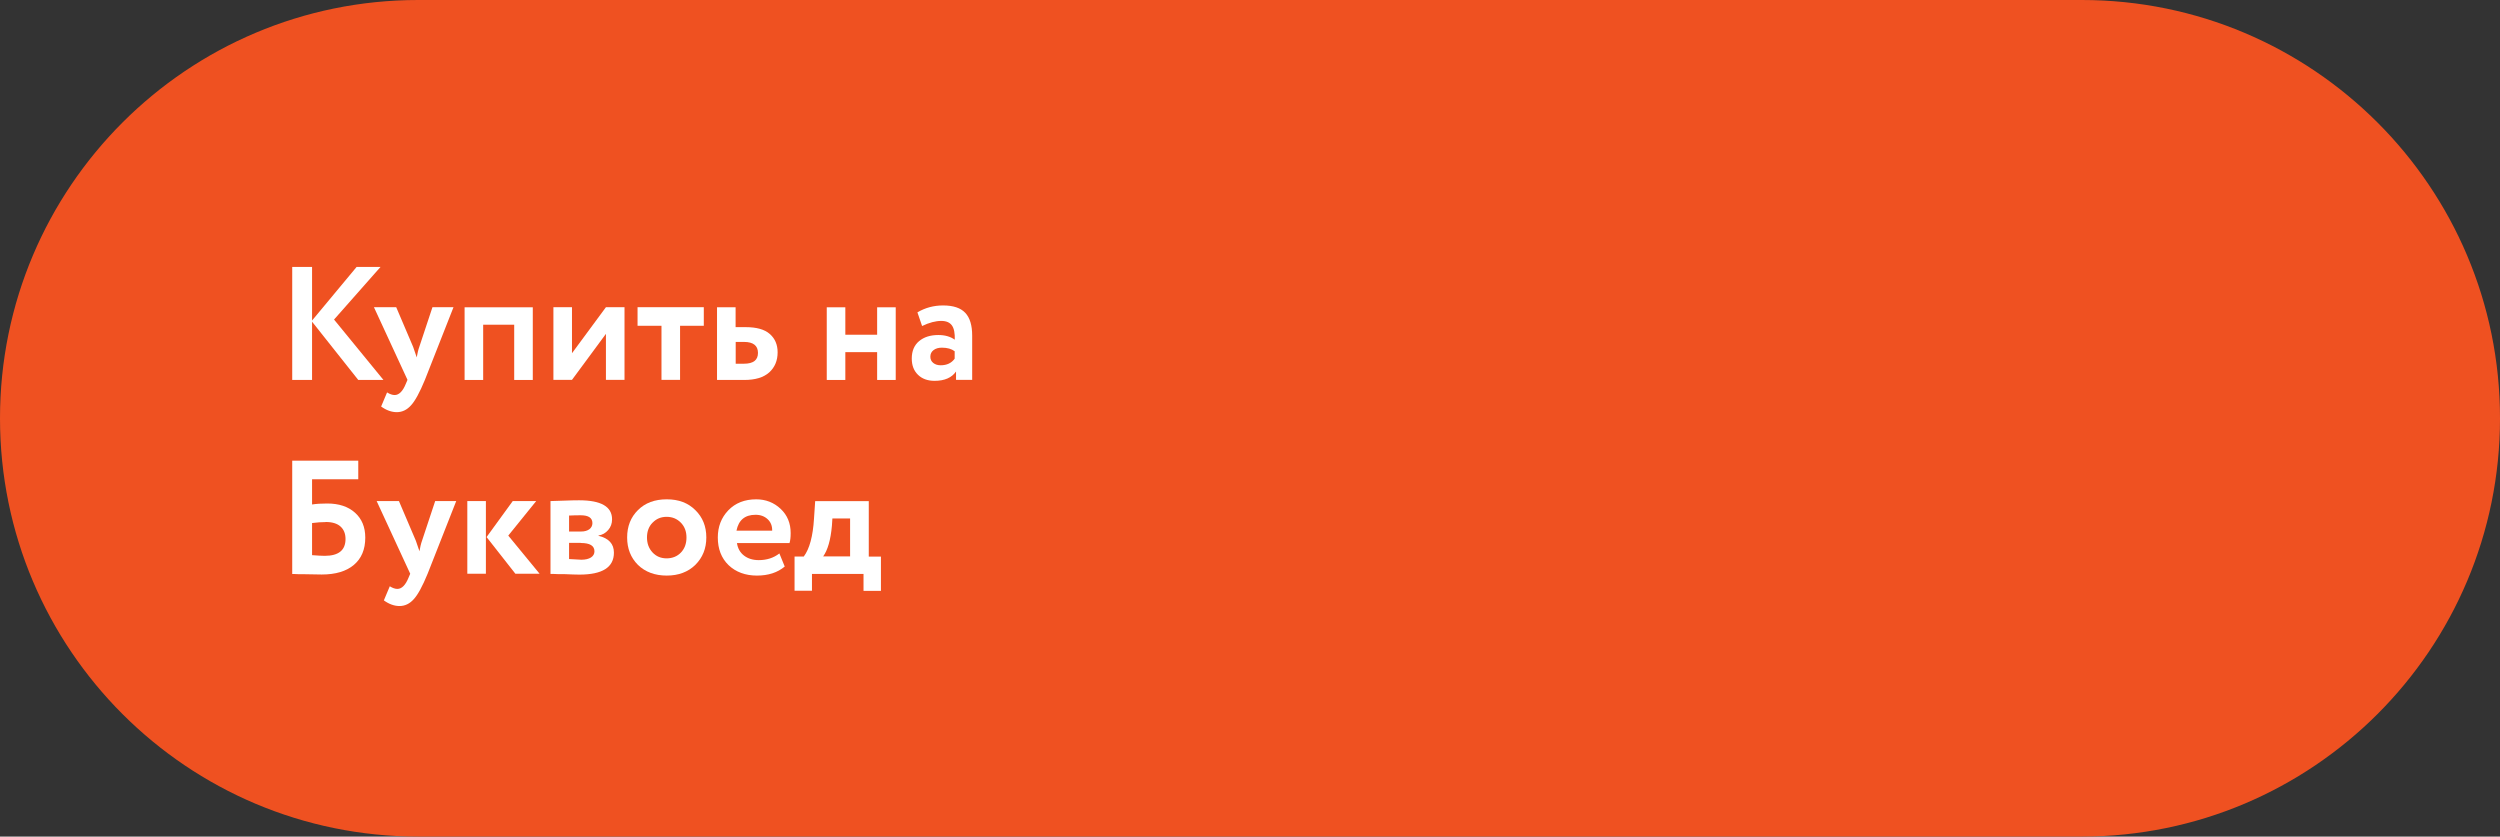 <?xml version="1.0" encoding="UTF-8"?> <svg xmlns="http://www.w3.org/2000/svg" id="_Слой_1" data-name="Слой_1" version="1.1" viewBox="0 0 257 86"><rect x="0" y="0" width="257" height="86" fill="#333333" stroke="none"/><defs><style> .st0 { display: none; } .st0, .st1 { fill: #fff; } .st2 { fill: #ef5121; } </style></defs><path class="st2" d="M43,0h171c23.75,0,43,19.25,43,43h0c0,23.75-19.25,43-43,43H43C19.25,86,0,66.75,0,43h0C0,19.25,19.25,0,43,0Z"></path><path class="st0" d="M43.98,49l-3.79-5.46,1.68-1.04,4.46,6.5h-2.35ZM36.57,49v-11.2h2.05v11.2h-2.05ZM37.99,44.28v-1.79h3.78v1.79h-3.78ZM42.06,43.64l-1.9-.26,3.82-5.58h2.21l-4.13,5.84ZM48.17,52.22c-.42,0-.83-.07-1.25-.21-.42-.14-.76-.33-1.04-.58l.8-1.47c.2.18.43.33.69.43.26.11.52.16.78.16.36,0,.66-.09.88-.27.22-.18.43-.49.62-.91l.5-1.12.16-.24,3.23-7.55h1.92l-4,9.23c-.27.64-.57,1.15-.9,1.52-.32.37-.68.63-1.09.78-.39.15-.83.22-1.31.22ZM49.93,49.3l-3.86-8.85h2.08l3.14,7.38-1.36,1.47ZM56.86,49v-8.54h8.19v8.54h-1.98v-7.31l.46.46h-5.14l.46-.46v7.31h-2ZM67.75,49v-8.54h2v5.63l4.72-5.63h1.82v8.54h-2v-5.63l-4.7,5.63h-1.84ZM80.76,49v-7.33l.46.48h-3.47v-1.7h8v1.7h-3.46l.46-.48v7.33h-2ZM91.49,43.27c1.1,0,1.94.25,2.51.74.58.49.86,1.18.86,2.08s-.32,1.65-.96,2.18c-.64.51-1.54.76-2.7.75l-4-.02v-8.54h2v2.8l2.29.02ZM91.03,47.54c.59.01,1.03-.11,1.34-.37.31-.26.46-.63.46-1.12s-.15-.84-.46-1.06c-.3-.22-.75-.34-1.34-.35l-1.82-.02v2.9l1.82.02ZM101.05,49v-8.54h2v3.47h4.3v-3.47h2v8.54h-2v-3.38h-4.3v3.38h-2ZM117.22,49v-1.73l-.11-.37v-3.02c0-.59-.18-1.04-.53-1.36-.35-.33-.89-.5-1.6-.5-.48,0-.95.07-1.42.22-.46.15-.85.36-1.17.62l-.78-1.46c.46-.35,1-.61,1.63-.78.64-.18,1.3-.27,1.98-.27,1.24,0,2.19.3,2.86.9.68.59,1.02,1.5,1.02,2.74v5.01h-1.89ZM114.53,49.11c-.64,0-1.2-.11-1.68-.32-.48-.22-.85-.53-1.12-.91-.26-.39-.38-.84-.38-1.33s.11-.91.34-1.3c.23-.38.61-.69,1.14-.91.52-.22,1.22-.34,2.08-.34h2.48v1.33h-2.34c-.68,0-1.14.11-1.38.34-.24.21-.35.48-.35.8,0,.36.14.65.43.86.29.21.69.32,1.2.32s.93-.11,1.31-.34c.39-.22.68-.55.85-.99l.34,1.2c-.19.5-.54.89-1.04,1.17-.49.28-1.11.42-1.87.42ZM131.42,49.16c-.87,0-1.68-.14-2.42-.43-.74-.29-1.38-.69-1.92-1.2-.54-.52-.96-1.13-1.26-1.82-.3-.7-.45-1.47-.45-2.3s.15-1.59.45-2.29c.3-.7.72-1.31,1.26-1.82.54-.52,1.18-.93,1.92-1.22.74-.29,1.54-.43,2.4-.43s1.67.14,2.4.43c.74.29,1.38.69,1.92,1.22.54.51.97,1.12,1.26,1.82.3.69.45,1.46.45,2.29s-.15,1.6-.45,2.3c-.3.7-.72,1.31-1.26,1.82-.54.51-1.18.91-1.92,1.2-.73.29-1.52.43-2.38.43ZM131.41,47.34c.57,0,1.09-.1,1.57-.29s.9-.46,1.25-.82c.35-.36.62-.78.82-1.25.2-.48.3-1.01.3-1.58s-.1-1.1-.3-1.57c-.19-.48-.46-.9-.82-1.25-.35-.36-.77-.64-1.25-.83-.48-.19-1-.29-1.57-.29s-1.09.1-1.57.29c-.47.19-.88.47-1.25.83-.35.35-.63.77-.83,1.25-.19.47-.29.99-.29,1.57s.1,1.09.29,1.57c.2.48.48.9.83,1.26.35.35.77.62,1.25.82.48.19,1,.29,1.57.29ZM141.94,49.14c-.65,0-1.3-.07-1.94-.22-.63-.16-1.2-.38-1.71-.67l.56-1.49c.42.23.88.42,1.41.54.52.13,1.04.19,1.57.19.45,0,.83-.04,1.15-.13.32-.1.57-.23.74-.42.18-.18.27-.39.27-.62,0-.34-.15-.6-.45-.77-.29-.18-.7-.27-1.25-.27h-1.65v-1.34h1.49c.34,0,.63-.04.86-.11.25-.07.43-.19.56-.34.13-.15.19-.33.19-.53s-.08-.38-.24-.53c-.15-.16-.37-.28-.66-.35-.29-.09-.63-.13-1.04-.13-.43,0-.87.05-1.33.16-.45.11-.91.26-1.38.46l-.51-1.47c.54-.25,1.07-.43,1.58-.56.52-.14,1.04-.21,1.55-.22.78-.03,1.47.05,2.08.24.61.19,1.09.47,1.44.83.35.36.53.79.53,1.28,0,.41-.13.77-.38,1.1-.25.32-.59.57-1.02.75-.43.18-.92.27-1.47.27l.06-.43c.95,0,1.7.19,2.24.58.54.37.82.89.82,1.54,0,.52-.18.99-.53,1.39-.35.39-.84.7-1.46.93-.61.22-1.31.34-2.1.34ZM151.89,49.11c-.87,0-1.65-.19-2.34-.56-.68-.38-1.22-.91-1.62-1.57-.39-.66-.59-1.41-.59-2.26s.2-1.61.59-2.26c.39-.66.93-1.18,1.62-1.55.68-.37,1.46-.56,2.34-.56s1.67.19,2.35.56c.69.37,1.23.89,1.62,1.54.39.65.59,1.41.59,2.27s-.2,1.59-.59,2.26c-.38.66-.92,1.18-1.62,1.57-.68.37-1.47.56-2.35.56ZM151.89,47.4c.49,0,.93-.11,1.31-.32.38-.21.68-.52.9-.93.22-.41.34-.88.34-1.42s-.11-1.03-.34-1.42c-.21-.41-.51-.71-.9-.93s-.82-.32-1.3-.32-.93.11-1.31.32c-.37.21-.67.52-.9.93-.22.39-.34.87-.34,1.42s.11,1.02.34,1.42.52.71.9.93c.38.21.82.32,1.3.32ZM158.42,49v-8.54h2v3.47h4.3v-3.47h2v8.54h-2v-3.38h-4.3v3.38h-2Z"></path><g><path class="st1" d="M32.08,39.06h-2.04v-11.62h2.04v5.51l4.58-5.51h2.46l-4.78,5.41,5.08,6.21h-2.59l-4.75-5.99v5.99Z"></path><path class="st1" d="M44.44,31.58h2.18l-2.94,7.47c-.53,1.29-1.01,2.17-1.43,2.62-.41.46-.9.7-1.46.7-.53,0-1.07-.19-1.61-.58l.61-1.45c.29.18.55.27.78.27.45,0,.84-.39,1.15-1.16l.17-.4-3.45-7.47h2.29l1.74,4.08c.02.06.14.42.37,1.08.07-.41.15-.77.27-1.1l1.35-4.07Z"></path><path class="st1" d="M54.77,39.06h-1.91v-5.68h-3.19v5.68h-1.91v-7.47h7.01v7.47Z"></path><path class="st1" d="M62.29,34.32l-3.49,4.73h-1.91v-7.47h1.91v4.73l3.49-4.73h1.91v7.47h-1.91v-4.73Z"></path><path class="st1" d="M68,33.49h-2.46v-1.91h6.81v1.91h-2.44v5.56h-1.91v-5.56Z"></path><path class="st1" d="M76.5,39.06h-2.79v-7.47h1.91v2.04h1.03c1.12,0,1.95.23,2.48.7.54.47.81,1.1.81,1.89,0,.85-.29,1.54-.86,2.06-.58.52-1.43.78-2.57.78ZM76.49,35.15h-.86v2.24h.85c.96,0,1.44-.37,1.44-1.11s-.48-1.13-1.43-1.13Z"></path><path class="st1" d="M92.08,39.06h-1.91v-2.86h-3.27v2.86h-1.91v-7.47h1.91v2.82h3.27v-2.82h1.91v7.47Z"></path><path class="st1" d="M94.79,33.51l-.48-1.4c.81-.48,1.69-.71,2.64-.71,1.04,0,1.8.25,2.28.76.48.51.71,1.29.71,2.34v4.55h-1.66v-.86c-.44.64-1.18.96-2.21.96-.71,0-1.28-.21-1.7-.62-.43-.42-.64-.97-.64-1.67,0-.77.25-1.37.75-1.79.5-.42,1.16-.63,1.98-.63.68,0,1.24.16,1.69.48.02-.66-.07-1.15-.29-1.46s-.58-.47-1.1-.47c-.58,0-1.23.17-1.96.52ZM96.7,37.55c.64,0,1.12-.23,1.44-.68v-.76c-.31-.24-.75-.37-1.31-.37-.35,0-.64.08-.86.25-.22.17-.33.39-.33.68,0,.27.1.48.3.64s.45.24.76.24Z"></path><path class="st1" d="M30.04,58.98v-11.62h6.79v1.91h-4.75v2.59c.45-.07.97-.1,1.56-.1,1.21,0,2.16.32,2.86.95.7.63,1.05,1.48,1.05,2.56,0,1.21-.39,2.14-1.17,2.8-.78.66-1.88.99-3.31.99-.27,0-.85-.01-1.76-.03-.18,0-.37,0-.56,0-.2,0-.35-.01-.46-.02-.11,0-.19,0-.24,0ZM33.48,53.67c-.42,0-.89.03-1.4.1v3.3c.54.04.97.07,1.3.07,1.43,0,2.14-.58,2.14-1.73,0-.54-.17-.97-.51-1.28-.34-.31-.85-.47-1.53-.47Z"></path><path class="st1" d="M44.72,51.51h2.18l-2.94,7.47c-.53,1.29-1.01,2.17-1.43,2.62-.41.46-.9.7-1.46.7-.53,0-1.07-.19-1.61-.58l.61-1.45c.29.18.55.27.78.27.45,0,.84-.39,1.15-1.16l.17-.4-3.45-7.47h2.29l1.74,4.08c.02.06.14.42.37,1.08.07-.41.15-.77.27-1.1l1.35-4.07Z"></path><path class="st1" d="M49.95,58.98h-1.91v-7.47h1.91v7.47ZM52.71,51.51h2.41l-2.87,3.55,3.22,3.92h-2.49l-2.96-3.77,2.69-3.7Z"></path><path class="st1" d="M56.59,58.98v-7.47c.1,0,.52-.01,1.27-.04.75-.03,1.3-.04,1.67-.04,2.26,0,3.39.65,3.39,1.96,0,.42-.13.79-.4,1.1s-.6.5-1,.56v.03c1.06.25,1.59.83,1.59,1.73,0,1.51-1.18,2.26-3.55,2.26-.34,0-.87-.02-1.58-.05-.18,0-.38,0-.61,0-.23,0-.4-.01-.51-.02-.12,0-.21,0-.27,0ZM59.7,52.97c-.44,0-.84.01-1.2.03v1.64h1.25c.34,0,.62-.08.83-.23.21-.16.32-.37.32-.63,0-.54-.4-.81-1.2-.81ZM59.7,55.81h-1.2v1.66c.66.04,1.08.07,1.26.07.42,0,.75-.08.99-.23.24-.16.36-.37.36-.63,0-.58-.47-.86-1.41-.86Z"></path><path class="st1" d="M65.58,58.07c-.74-.74-1.11-1.68-1.11-2.82s.37-2.08,1.11-2.81c.74-.74,1.73-1.11,2.96-1.11s2.2.37,2.94,1.11c.75.73,1.13,1.67,1.13,2.81s-.38,2.07-1.13,2.82c-.75.73-1.73,1.1-2.94,1.1s-2.21-.37-2.96-1.1ZM67.09,53.72c-.39.4-.58.91-.58,1.53s.19,1.13.57,1.54.87.61,1.45.61,1.09-.2,1.47-.6c.38-.4.57-.91.57-1.54s-.19-1.13-.58-1.53c-.39-.4-.88-.6-1.46-.6s-1.06.2-1.44.6Z"></path><path class="st1" d="M80.12,56.89l.55,1.35c-.74.62-1.69.93-2.86.93s-2.17-.36-2.92-1.08c-.73-.71-1.1-1.66-1.1-2.84,0-1.11.36-2.04,1.08-2.79s1.68-1.13,2.87-1.13c.98,0,1.82.33,2.51.98s1.03,1.48,1.03,2.49c0,.44-.04.79-.12,1.03h-5.4c.08.54.32.97.72,1.28.4.31.91.47,1.52.47.83,0,1.53-.23,2.11-.68ZM77.67,52.92c-1.09,0-1.74.54-1.96,1.63h3.67c.01-.48-.14-.87-.46-1.17-.32-.3-.73-.46-1.25-.46Z"></path><path class="st1" d="M83.46,60.73h-1.78v-3.52h.95c.59-.79.94-2.09,1.05-3.9l.12-1.79h5.51v5.7h1.25v3.52h-1.79v-1.74h-5.3v1.74ZM85.57,53.3l-.05.76c-.13,1.44-.43,2.49-.9,3.14h2.77v-3.9h-1.83Z"></path></g></svg> 